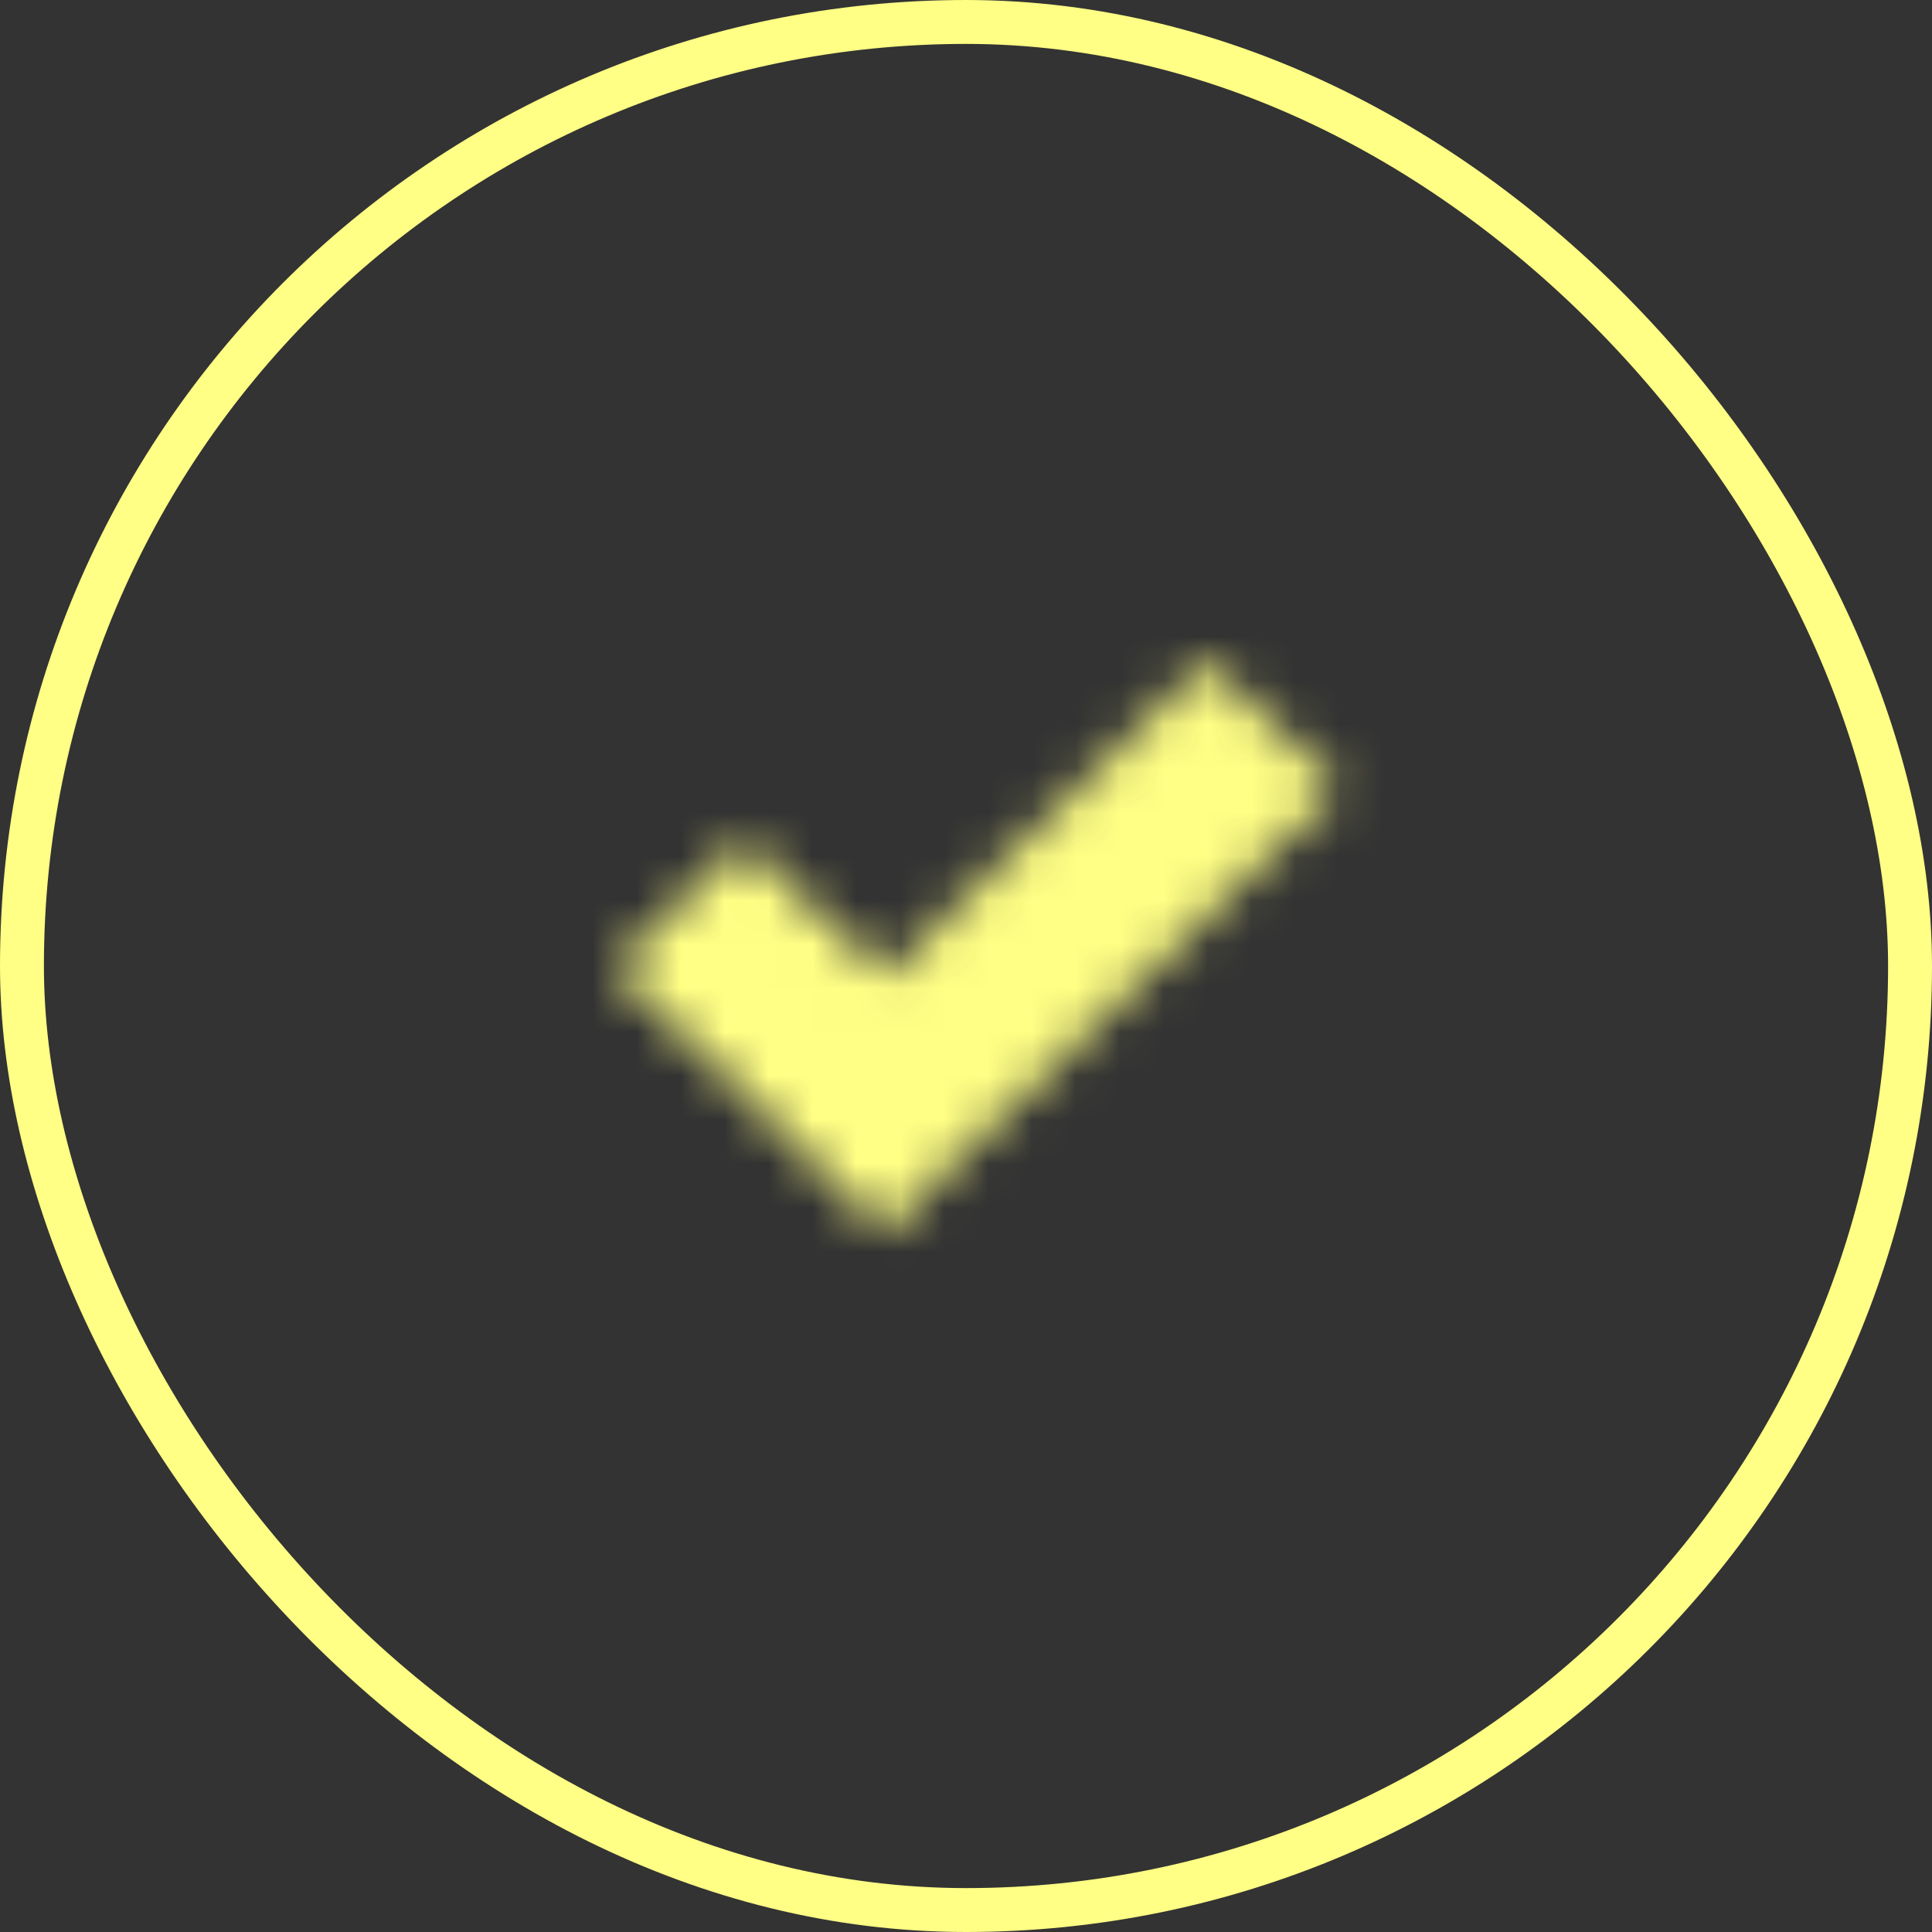 <?xml version="1.0" encoding="UTF-8"?> <svg xmlns="http://www.w3.org/2000/svg" width="44" height="44" viewBox="0 0 44 44" fill="none"><rect x="0" y="0" width="44" height="44" fill="#333333" stroke="none"/><rect x="0.5" y="0.5" width="43" height="43" rx="21.5" stroke="#FFFF85"></rect><mask id="path-2-inside-1_50_64" fill="white"><path d="M27.47 15.042L26.017 16.52L20.166 22.227L18.461 20.626L16.945 19.148L13.977 22.042L15.493 23.52L18.65 26.6L20.102 28.078L21.618 26.6L28.985 19.415L30.501 17.937L27.47 15.042Z"></path></mask><path d="M27.47 15.042L37.493 4.546L27.146 -5.335L17.118 4.87L27.47 15.042ZM26.017 16.52L36.15 26.91L36.261 26.802L36.369 26.692L26.017 16.52ZM20.166 22.227L10.23 32.806L20.355 42.315L30.299 32.617L20.166 22.227ZM18.461 20.626L8.328 31.016L8.425 31.111L8.525 31.205L18.461 20.626ZM16.945 19.148L27.078 8.758L16.945 -1.125L6.812 8.758L16.945 19.148ZM13.977 22.042L3.844 11.653L-6.809 22.042L3.844 32.432L13.977 22.042ZM18.65 26.6L29.002 16.428L28.894 16.318L28.783 16.21L18.65 26.6ZM20.102 28.078L9.751 38.25L19.885 48.563L30.236 38.468L20.102 28.078ZM21.618 26.6L31.751 36.99L31.751 36.99L21.618 26.6ZM28.985 19.415L39.118 29.804L39.118 29.804L28.985 19.415ZM30.501 17.937L40.634 28.326L51.399 17.827L40.524 7.441L30.501 17.937ZM27.47 15.042L17.118 4.87L15.665 6.348L26.017 16.52L36.369 26.692L37.822 25.214L27.47 15.042ZM26.017 16.52L15.884 6.13L10.033 11.838L20.166 22.227L30.299 32.617L36.15 26.91L26.017 16.52ZM20.166 22.227L30.101 11.648L28.396 10.047L18.461 20.626L8.525 31.205L10.23 32.806L20.166 22.227ZM18.461 20.626L28.594 10.236L27.078 8.758L16.945 19.148L6.812 29.538L8.328 31.016L18.461 20.626ZM16.945 19.148L6.812 8.758L3.844 11.653L13.977 22.042L24.11 32.432L27.078 29.538L16.945 19.148ZM13.977 22.042L3.844 32.432L5.36 33.91L15.493 23.52L25.626 13.131L24.11 11.653L13.977 22.042ZM15.493 23.52L5.36 33.91L8.517 36.99L18.65 26.6L28.783 16.21L25.626 13.131L15.493 23.52ZM18.65 26.6L8.298 36.772L9.751 38.25L20.102 28.078L30.454 17.906L29.002 16.428L18.65 26.6ZM20.102 28.078L30.236 38.468L31.751 36.99L21.618 26.6L11.485 16.21L9.969 17.688L20.102 28.078ZM21.618 26.6L31.751 36.99L39.118 29.804L28.985 19.415L18.852 9.025L11.485 16.21L21.618 26.6ZM28.985 19.415L39.118 29.804L40.634 28.326L30.501 17.937L20.367 7.547L18.852 9.025L28.985 19.415ZM30.501 17.937L40.524 7.441L37.493 4.546L27.47 15.042L17.446 25.538L20.477 28.432L30.501 17.937Z" fill="#FFFF85" mask="url(#path-2-inside-1_50_64)"></path></svg> 
